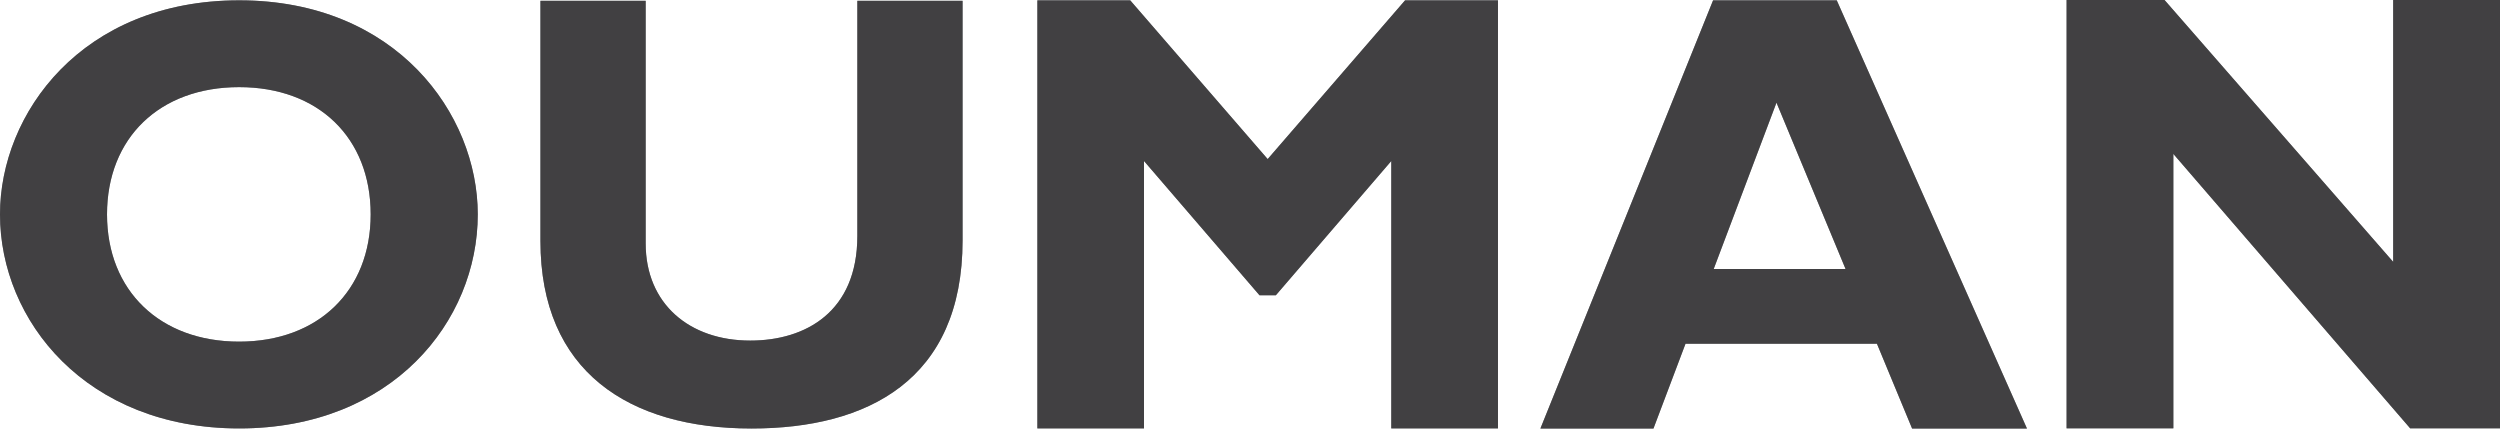 <?xml version="1.0" encoding="UTF-8"?>
<svg id="Layer_2" data-name="Layer 2" xmlns="http://www.w3.org/2000/svg" viewBox="0 0 377.01 64.62">
  <defs>
    <style>
      .cls-1 {
        fill: #939598;
      }

      .cls-1, .cls-2 {
        stroke-width: 0px;
      }

      .cls-2 {
        fill: #414042;
      }
    </style>
  </defs>
  <g id="Layer_1-2" data-name="Layer 1">
    <g>
      <path class="cls-1" d="m129.29.12v35.47c0,11.39-7.75,15.77-16.15,15.77-9.14,0-15.77-5.51-15.77-14.65V.12h-15.87v36.22c0,19.69,13.35,28.28,31.83,28.28,17.46,0,31.83-7.28,31.83-28.37V.12h-15.87Z"/>
      <path class="cls-1" d="m72.05,32.33C72.05,17.21,59.78.05,36.07.05S0,17.11,0,32.33c0,16.05,13.01,32.28,36.07,32.28s35.98-16.14,35.98-32.28m-16.15,0c0,11.53-7.93,19.19-19.84,19.19s-19.92-7.66-19.92-19.19,7.93-19.19,19.92-19.19,19.84,7.66,19.84,19.19"/>
      <polygon class="cls-1" points="211.89 .05 191.17 23.99 170.44 .05 156.44 .05 156.44 64.6 172.52 64.6 172.52 24.28 189.94 44.53 192.4 44.53 209.81 24.28 209.81 64.6 225.9 64.6 225.9 .05 211.89 .05"/>
      <path class="cls-1" d="m267.9,15.48l10.42,25.09h-19.89l9.47-25.09ZM258.34.05l-26.04,64.57h17.05l4.83-12.78h28.87l5.3,12.78h17.32L276.99.05h-18.65Z"/>
      <polygon class="cls-1" points="360.9 0 360.9 39.49 326.42 0 311.65 0 311.65 64.59 327.75 64.59 327.75 23.21 363.46 64.59 377.01 64.59 377.01 0 360.9 0"/>
    </g>
    <g>
      <path class="cls-2" d="m129.29.12v35.47c0,11.39-7.75,15.77-16.15,15.77-9.14,0-15.77-5.51-15.77-14.65V.12h-15.87v36.22c0,19.69,13.35,28.28,31.83,28.28,17.46,0,31.83-7.28,31.83-28.37V.12h-15.87Z"/>
      <path class="cls-2" d="m72.05,32.33C72.05,17.21,59.78.05,36.07.05S0,17.11,0,32.33c0,16.05,13.01,32.28,36.07,32.28s35.98-16.14,35.98-32.28m-16.15,0c0,11.53-7.93,19.19-19.84,19.19s-19.92-7.66-19.92-19.19,7.93-19.19,19.92-19.19,19.84,7.66,19.84,19.19"/>
      <polygon class="cls-2" points="211.89 .05 191.17 23.99 170.44 .05 156.44 .05 156.44 64.6 172.52 64.6 172.52 24.28 189.94 44.53 192.4 44.53 209.81 24.28 209.81 64.6 225.9 64.6 225.9 .05 211.89 .05"/>
      <path class="cls-2" d="m267.9,15.48l10.42,25.09h-19.89l9.47-25.09ZM258.34.05l-26.04,64.57h17.05l4.83-12.78h28.87l5.3,12.78h17.32L276.99.05h-18.65Z"/>
      <polygon class="cls-2" points="360.9 0 360.9 39.49 326.42 0 311.65 0 311.65 64.59 327.75 64.59 327.75 23.21 363.46 64.59 377.01 64.59 377.01 0 360.9 0"/>
    </g>
  </g>
</svg>